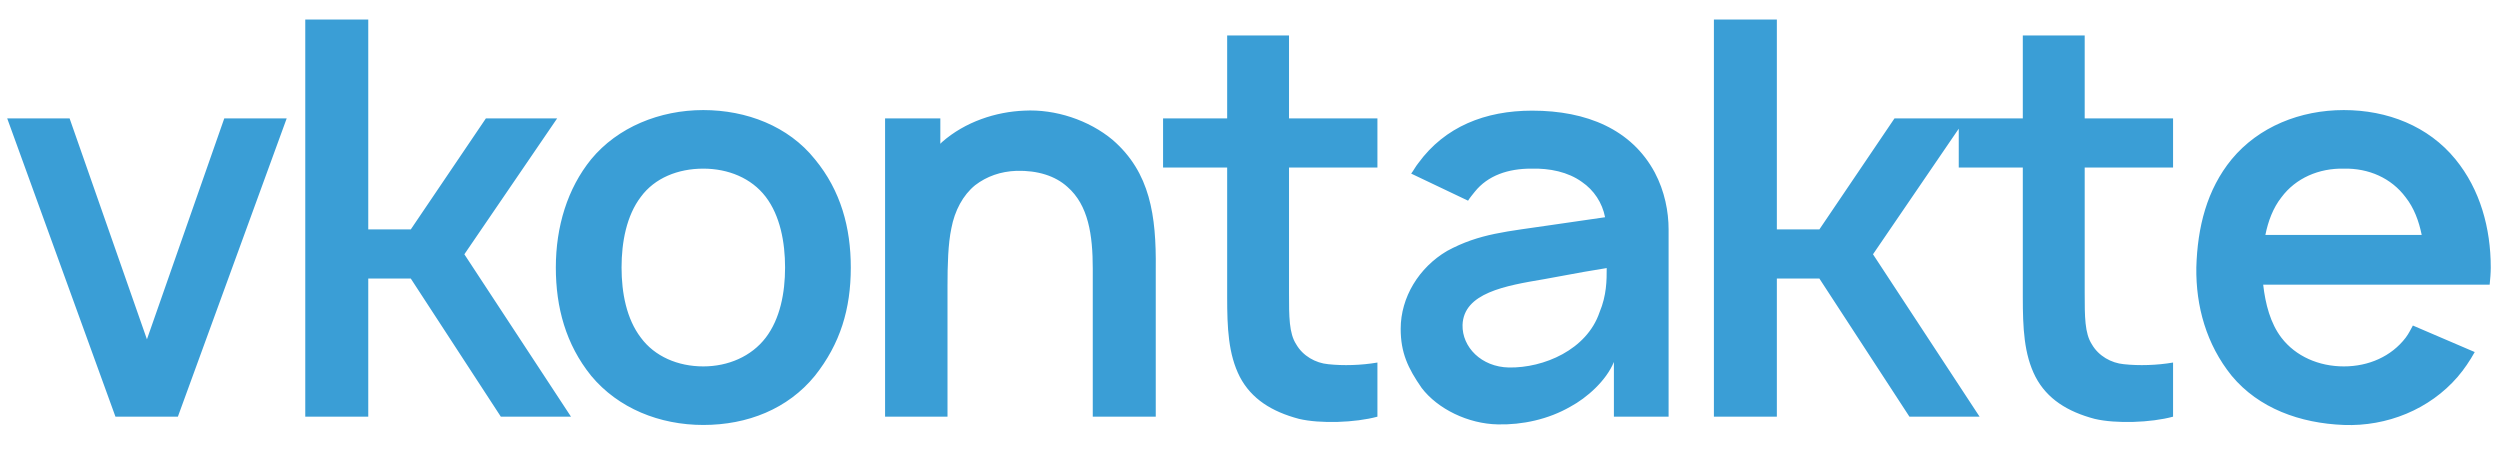 <?xml version="1.0" encoding="UTF-8"?> <svg xmlns="http://www.w3.org/2000/svg" width="66" height="12" viewBox="0 0 66 12" fill="none"> <path d="M5.921 3.125L3.879 8.958L1.837 3.125H0.19L3.048 11H4.696L7.569 3.125H5.921ZM9.722 7.354H10.845L13.222 11H15.074L12.259 6.713L14.709 3.125H12.828L10.845 6.056H9.722V0.515H8.059V11H9.722V7.354ZM18.567 11.219C19.734 11.219 20.799 10.796 21.513 9.921C22.184 9.075 22.461 8.156 22.461 7.062C22.461 6.013 22.199 5.035 21.513 4.204C20.813 3.329 19.705 2.906 18.567 2.906C17.415 2.906 16.307 3.358 15.607 4.204C14.98 4.977 14.674 5.983 14.674 7.062C14.674 8.113 14.936 9.09 15.607 9.921C16.322 10.781 17.415 11.219 18.567 11.219ZM20.215 8.915C19.836 9.41 19.224 9.673 18.567 9.673C17.896 9.673 17.284 9.41 16.919 8.915C16.54 8.419 16.409 7.733 16.409 7.062C16.409 6.392 16.54 5.692 16.919 5.196C17.284 4.7 17.896 4.452 18.567 4.452C19.224 4.452 19.836 4.7 20.215 5.196C20.594 5.692 20.726 6.392 20.726 7.062C20.726 7.733 20.594 8.419 20.215 8.915ZM29.375 3.694C28.747 3.169 27.858 2.877 27.041 2.921C26.297 2.95 25.481 3.212 24.868 3.752L24.825 3.796V3.125H23.366V11H25.014V7.558C25.014 7.004 25.029 6.435 25.116 6.027C25.204 5.56 25.422 5.152 25.743 4.89C26.049 4.656 26.414 4.525 26.837 4.51C27.391 4.496 27.858 4.642 28.179 4.933C28.733 5.415 28.849 6.202 28.849 7.092V11H30.512V7.092C30.527 5.692 30.366 4.554 29.375 3.694ZM36.364 4.423V3.125H34.03V0.937H32.397V3.125H30.705V4.423H32.397V7.835C32.397 8.652 32.426 9.352 32.732 9.95C33.038 10.533 33.578 10.869 34.293 11.058C34.847 11.19 35.78 11.16 36.364 11V9.571C35.941 9.644 35.459 9.658 35.066 9.615C34.73 9.585 34.395 9.396 34.22 9.09C34.03 8.798 34.03 8.36 34.03 7.733V4.423H36.364ZM38.757 5.298C38.801 5.225 38.874 5.138 38.932 5.065C39.282 4.627 39.822 4.452 40.419 4.452C40.915 4.438 41.397 4.54 41.761 4.802C42.082 5.021 42.301 5.356 42.374 5.735L40.959 5.94C39.792 6.115 39.063 6.158 38.203 6.625C37.459 7.062 36.978 7.85 36.978 8.681C36.978 9.308 37.167 9.717 37.532 10.242C37.955 10.796 38.757 11.19 39.544 11.204C40.186 11.219 40.872 11.073 41.455 10.738C41.892 10.504 42.403 10.052 42.607 9.556V11H44.051V6.056C44.051 5.59 43.949 5.05 43.686 4.554C43.074 3.417 41.892 2.921 40.449 2.921C39.209 2.921 38.145 3.344 37.444 4.306C37.372 4.394 37.313 4.51 37.255 4.583L38.757 5.298ZM42.417 7.077C42.417 7.398 42.417 7.792 42.228 8.244C41.892 9.235 40.755 9.717 39.836 9.702C39.107 9.688 38.597 9.162 38.611 8.579C38.64 7.733 39.734 7.544 40.77 7.369C41.63 7.208 42.126 7.121 42.417 7.077ZM46.909 7.354H48.032L50.409 11H52.261L49.447 6.713L51.897 3.125H50.015L48.032 6.056H46.909V0.515H45.247V11H46.909V7.354ZM57.369 4.423V3.125H55.036V0.937H53.402V3.125H51.711V4.423H53.402V7.835C53.402 8.652 53.431 9.352 53.738 9.95C54.044 10.533 54.584 10.869 55.298 11.058C55.852 11.19 56.786 11.16 57.369 11V9.571C56.946 9.644 56.465 9.658 56.071 9.615C55.736 9.585 55.4 9.396 55.225 9.09C55.036 8.798 55.036 8.36 55.036 7.733V4.423H57.369ZM59.748 7.515H65.727C65.742 7.369 65.756 7.208 65.756 7.062C65.756 6.027 65.479 5.006 64.823 4.204C64.108 3.329 63.029 2.906 61.877 2.906C60.725 2.906 59.631 3.344 58.917 4.204C58.26 5.006 58.013 5.998 57.983 7.062C57.969 8.083 58.246 9.09 58.917 9.921C59.631 10.781 60.725 11.175 61.877 11.219C63.015 11.262 64.138 10.81 64.881 9.95C65.056 9.746 65.202 9.527 65.333 9.294L63.7 8.594C63.642 8.696 63.598 8.798 63.51 8.915C63.131 9.41 62.533 9.673 61.877 9.673C61.221 9.673 60.608 9.41 60.229 8.915C59.938 8.535 59.806 8.025 59.748 7.515ZM61.877 4.452C62.533 4.438 63.131 4.7 63.51 5.21C63.729 5.487 63.86 5.838 63.933 6.202H59.806C59.879 5.838 60.01 5.487 60.229 5.21C60.608 4.7 61.221 4.438 61.877 4.452Z" fill="#3A9ED6"></path> </svg> 